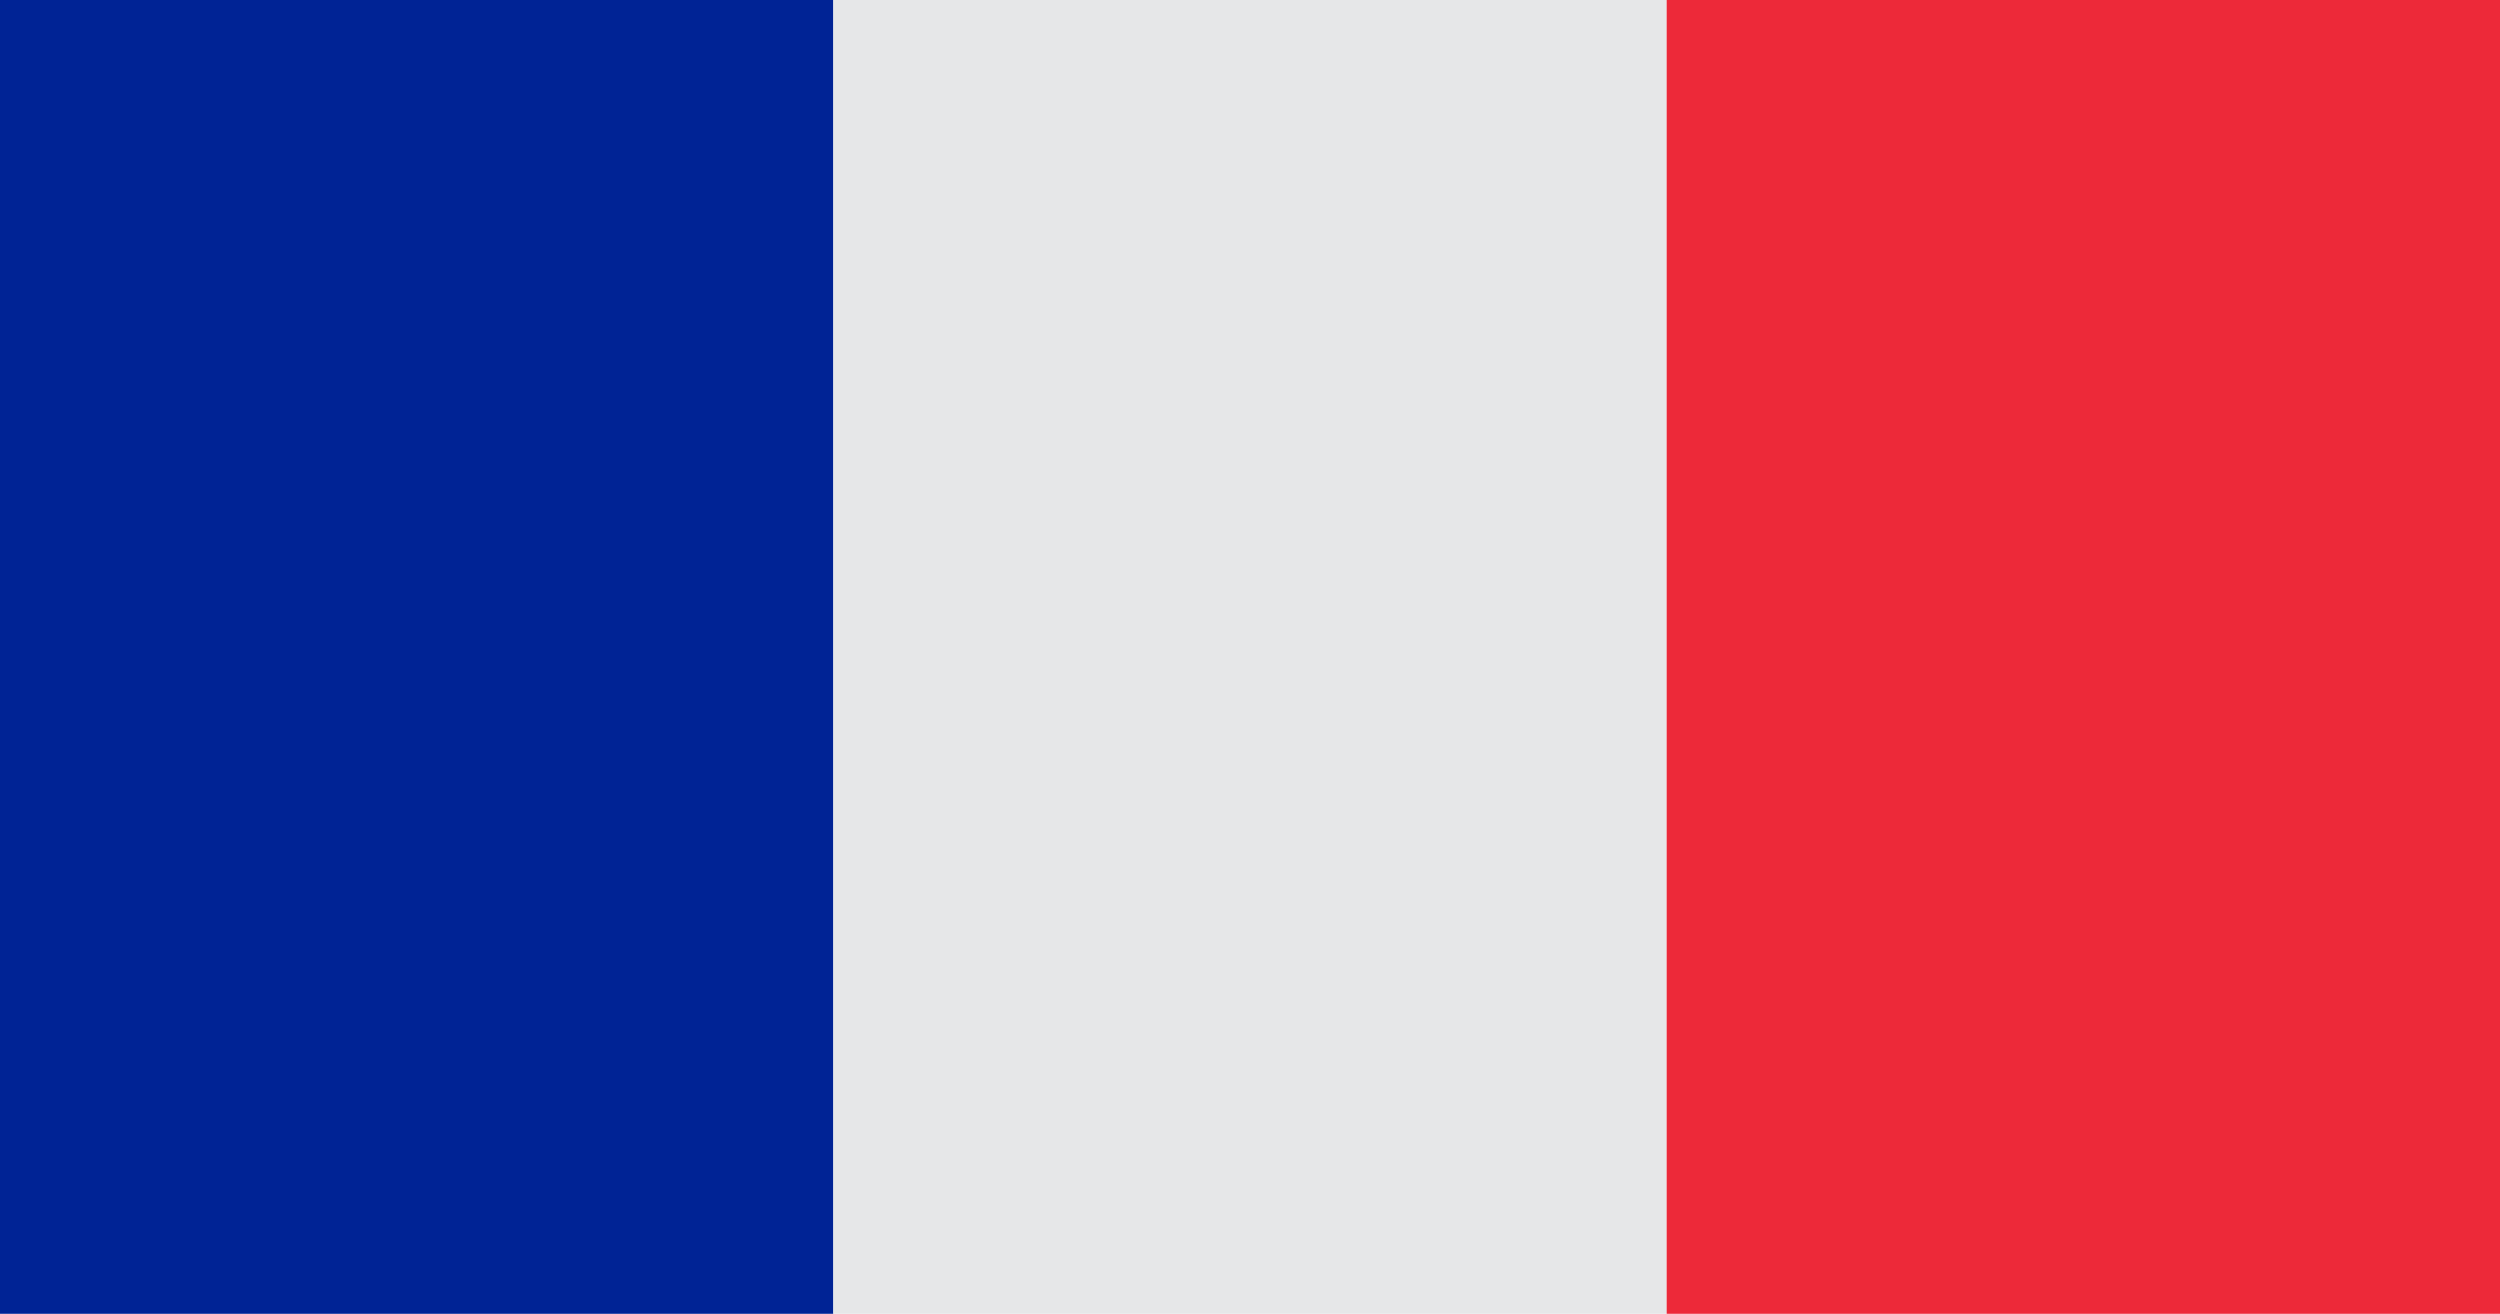 <?xml version="1.0" encoding="UTF-8"?>
<!-- Generator: Adobe Illustrator 25.0.0, SVG Export Plug-In . SVG Version: 6.00 Build 0)  -->
<svg xmlns="http://www.w3.org/2000/svg" xmlns:xlink="http://www.w3.org/1999/xlink" version="1.1" id="Layer_1" x="0px" y="0px" viewBox="0 0 255.12 134.07" style="enable-background:new 0 0 255.12 134.07;" xml:space="preserve">
<style type="text/css">
	.st0{fill:#002395;}
	.st1{fill:#E6E7E8;}
	.st2{fill:#ED2939;}
</style>
<rect class="st0" width="85.04" height="134.07"></rect>
<rect x="85.04" class="st1" width="85.04" height="134.07"></rect>
<rect x="170.08" class="st2" width="85.04" height="134.07"></rect>
</svg>
